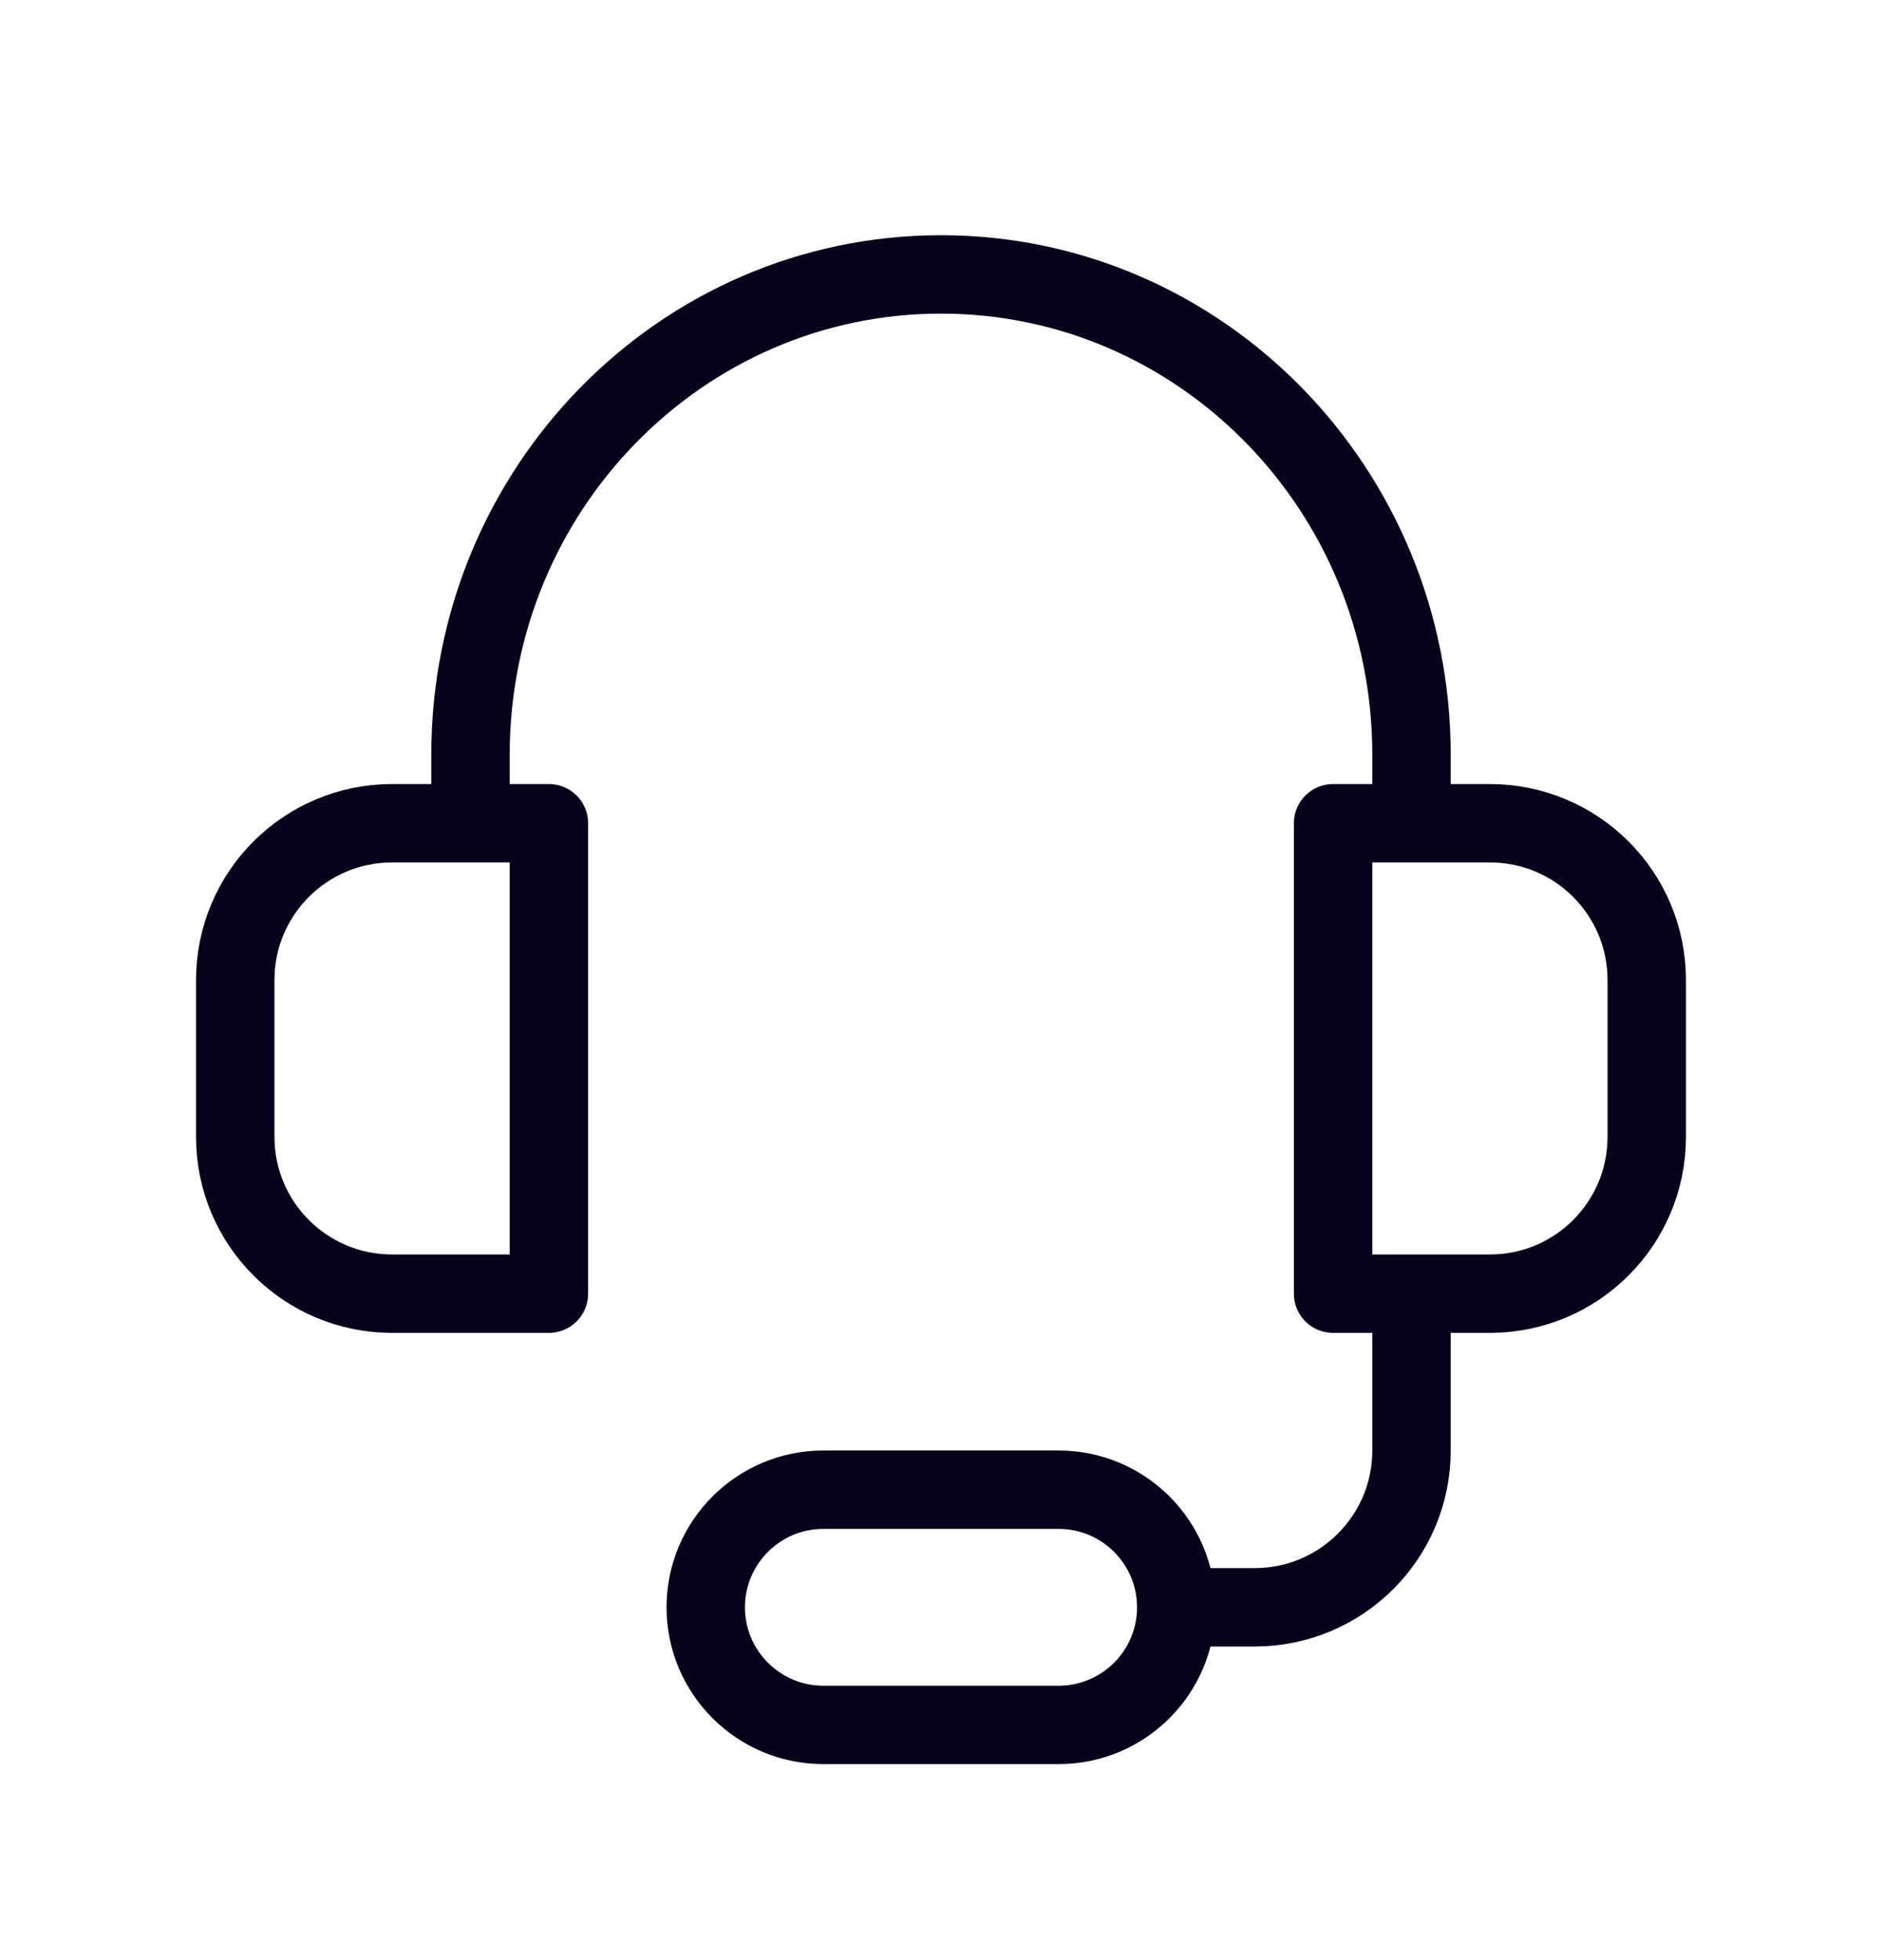 <svg width="24" height="25" viewBox="0 0 24 25" fill="none" xmlns="http://www.w3.org/2000/svg">
<path d="M18 10.5V9.625C18 6.242 15.314 3.5 12 3.5C8.686 3.5 6 6.242 6 9.625V10.5M18 16.5V18.5C18 19.605 17.105 20.5 16 20.5H15M15 20.5C15 21.328 14.328 22 13.5 22H10.5C9.672 22 9 21.328 9 20.5C9 19.672 9.672 19 10.5 19H13.5C14.328 19 15 19.672 15 20.5ZM17 10.5H19C20.105 10.5 21 11.395 21 12.5V14.5C21 15.605 20.105 16.5 19 16.5H17V10.5ZM7 10.5H5C3.895 10.5 3 11.395 3 12.5V14.5C3 15.605 3.895 16.5 5 16.5H7V10.5Z" stroke="#08031D" stroke-linecap="round" stroke-linejoin="round"/>
</svg>
